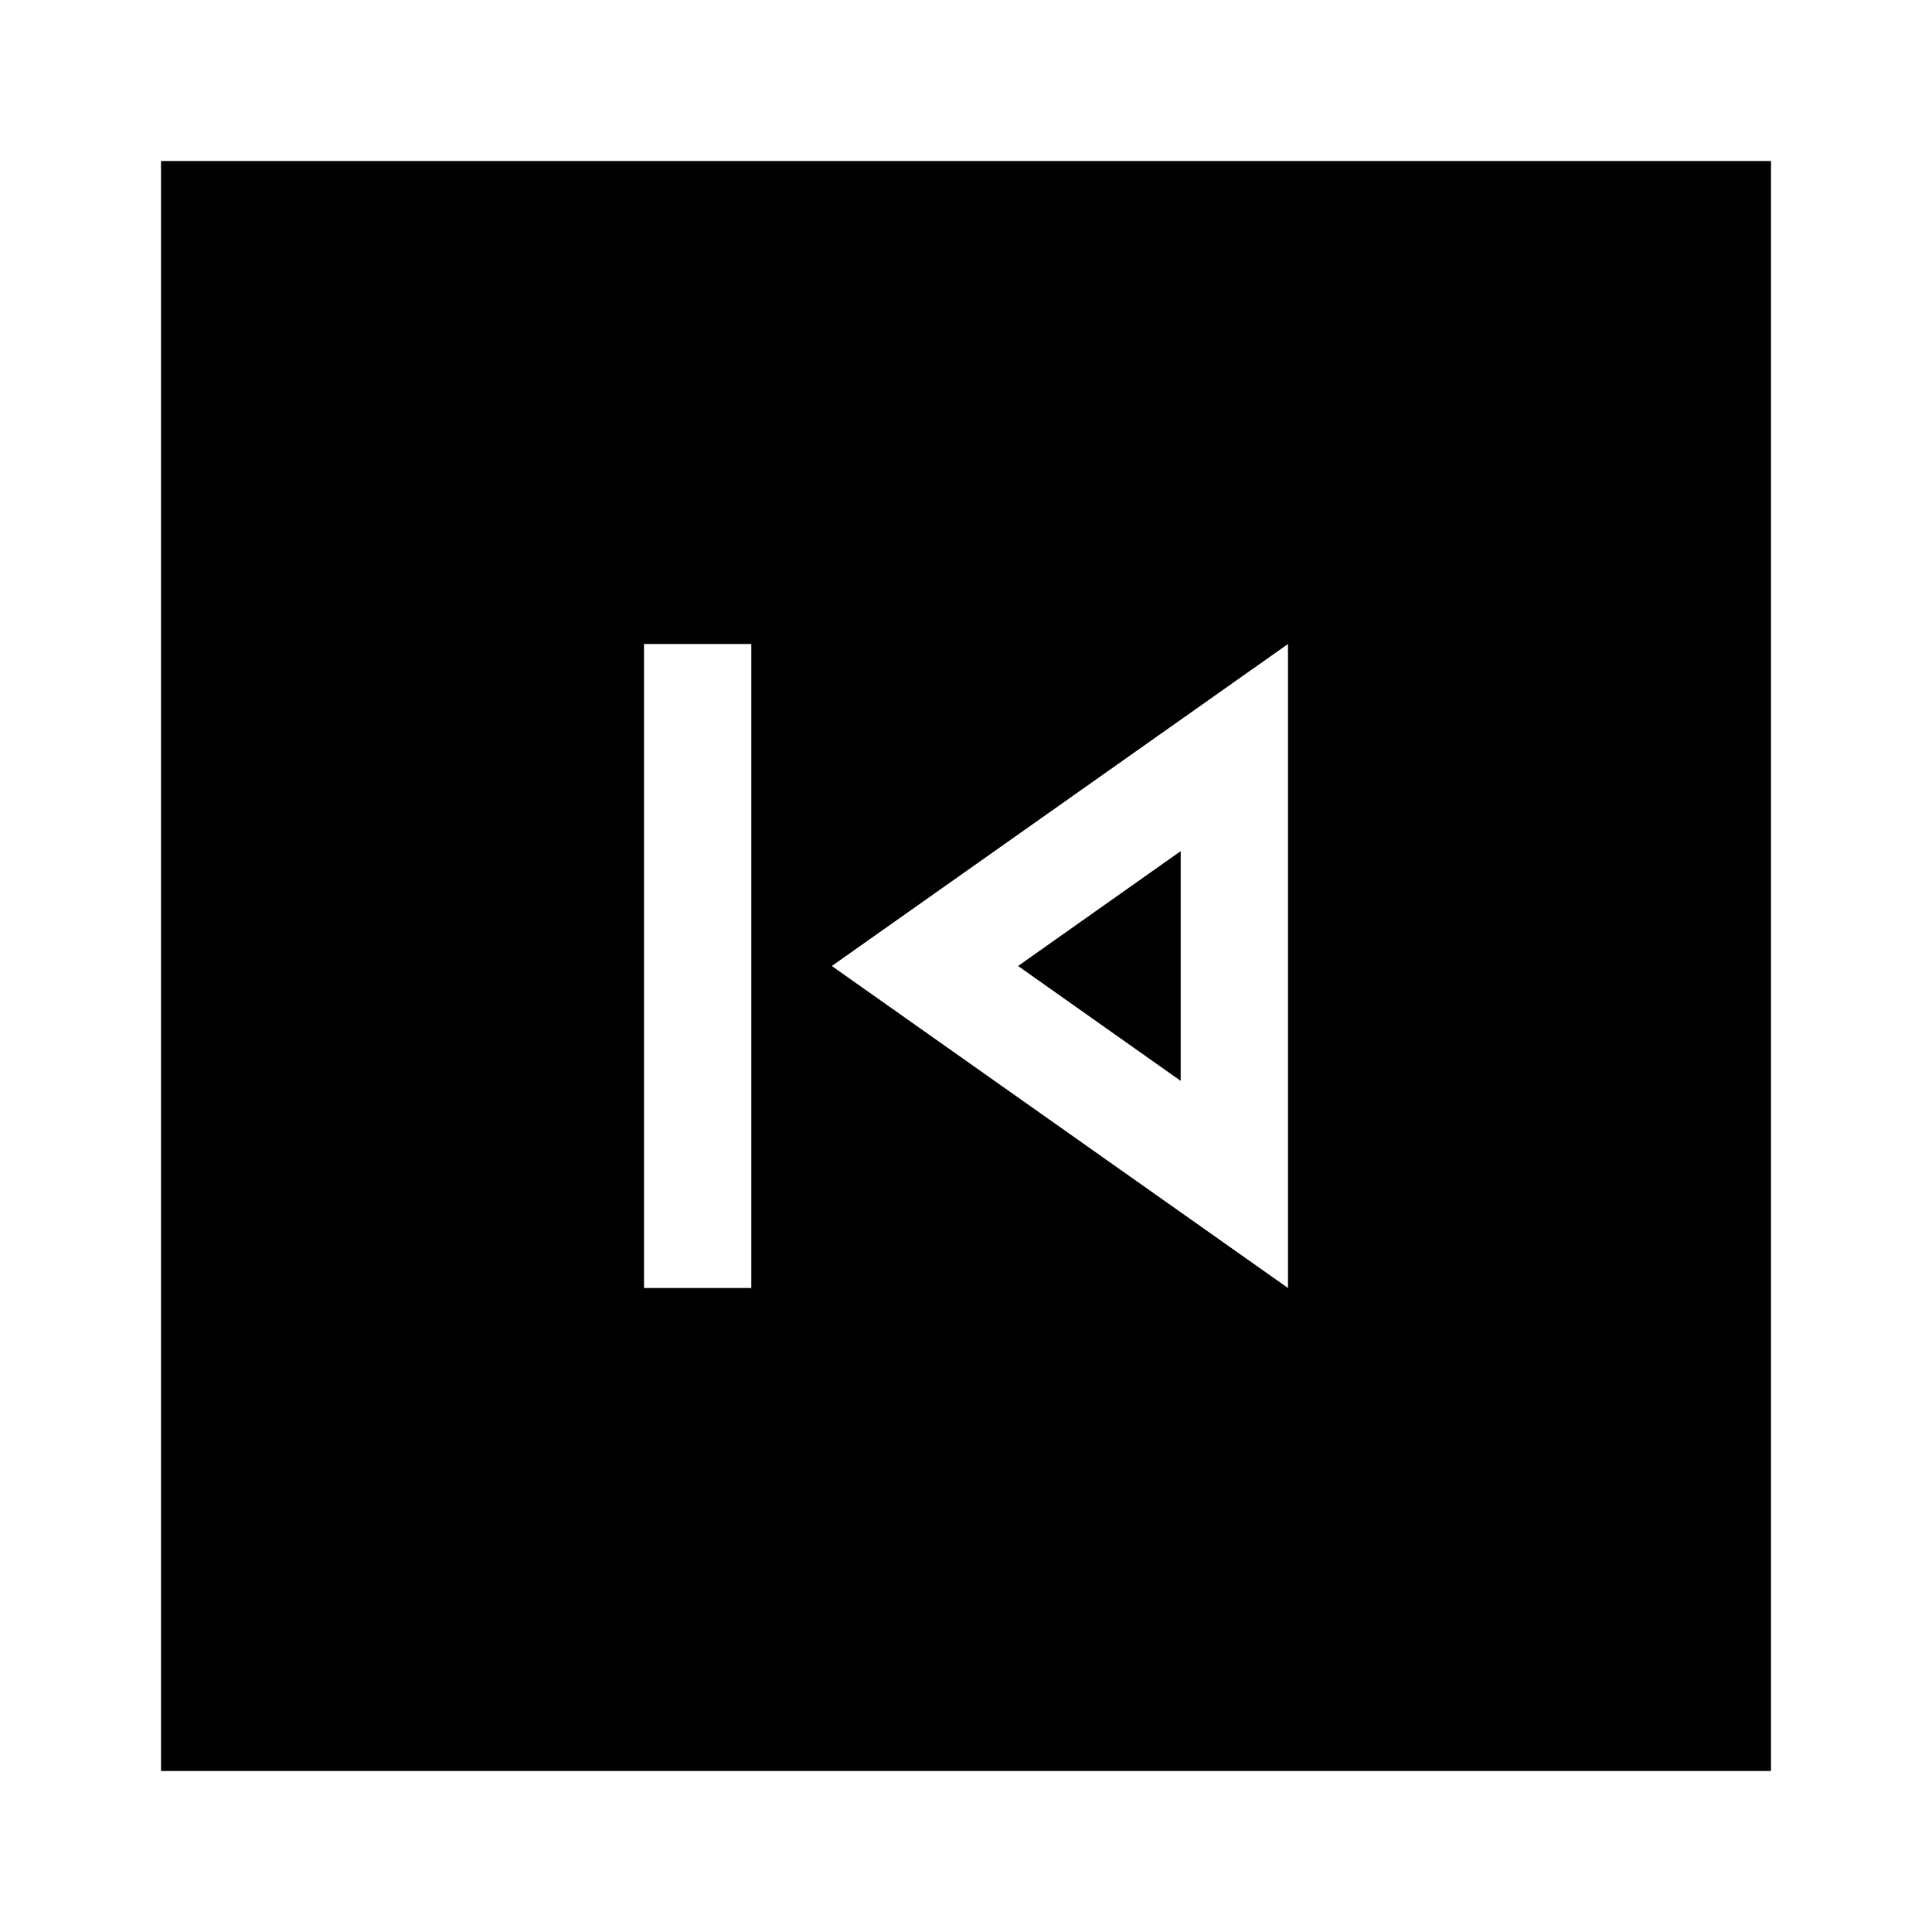 <?xml version="1.0" encoding="utf-8"?><!-- Скачано с сайта svg4.ru / Downloaded from svg4.ru -->
<svg width="800px" height="800px" viewBox="0 0 24 24" fill="none" xmlns="http://www.w3.org/2000/svg">
<path fill-rule="evenodd" clip-rule="evenodd" d="M2 2H22V22H2V2ZM10.333 12L16 8V16L10.333 12ZM12.647 12L14.667 13.427V10.573L12.647 12ZM9.333 16H8V8H9.333V16Z" fill="#000000"/>
</svg>